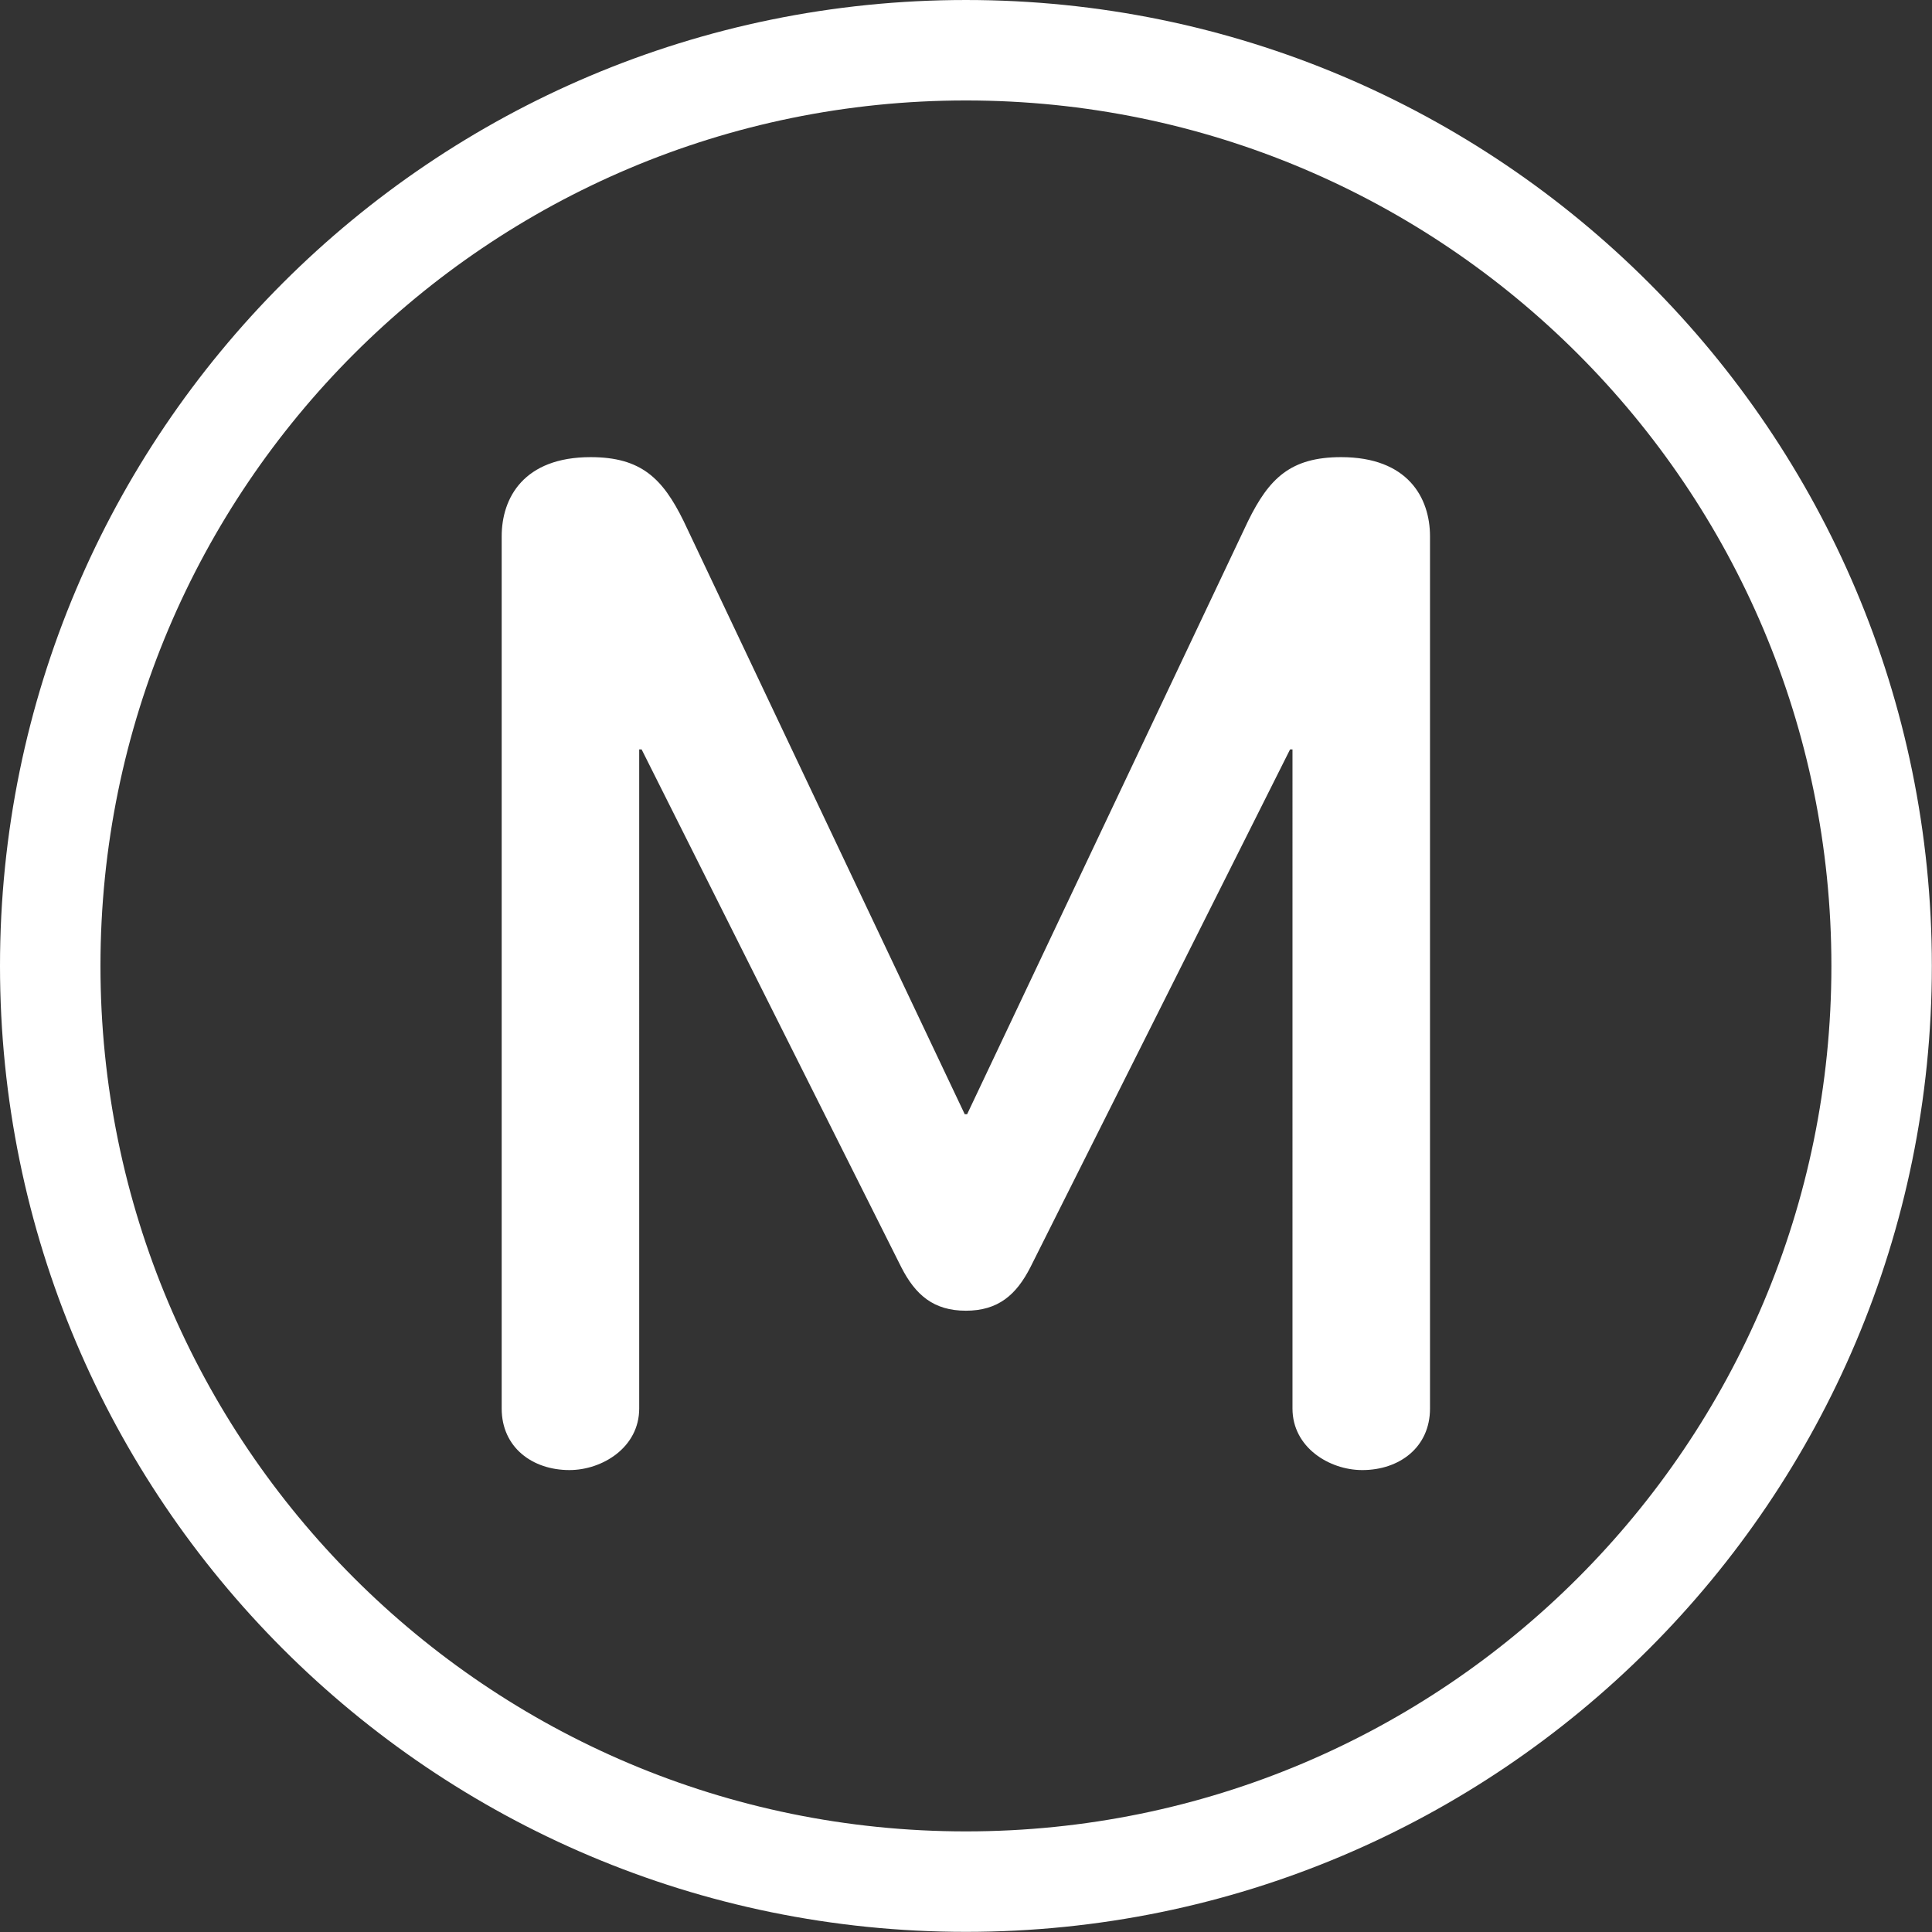 <?xml version="1.0" encoding="UTF-8" standalone="no"?>
<!-- Generator: Adobe Illustrator 25.4.1, SVG Export Plug-In . SVG Version: 6.00 Build 0)  -->

<svg
   version="1.1"
   id="Layer_1"
   x="0px"
   y="0px"
   viewBox="0 0 400 400"
   enable-background="new 0 0 283.465 283.465"
   xml:space="preserve"
   sodipodi:docname="idf_mode_metro_sombre.svg"
   width="400"
   height="400"
   inkscape:version="1.1.2 (0a00cf5339, 2022-02-04)"
   xmlns:inkscape="http://www.inkscape.org/namespaces/inkscape"
   xmlns:sodipodi="http://sodipodi.sourceforge.net/DTD/sodipodi-0.dtd"
   xmlns="http://www.w3.org/2000/svg"
   xmlns:svg="http://www.w3.org/2000/svg"><rect x="0" y="0" width="400" height="400" fill="#333333" stroke="none"/><defs
   id="defs9" /><sodipodi:namedview
   id="namedview7"
   pagecolor="#ffffff"
   bordercolor="#666666"
   borderopacity="1.0"
   inkscape:pageshadow="2"
   inkscape:pageopacity="0.0"
   inkscape:pagecheckerboard="0"
   showgrid="false"
   fit-margin-top="0"
   fit-margin-left="0"
   fit-margin-right="0"
   fit-margin-bottom="0"
   inkscape:zoom="0.37217999"
   inkscape:cx="412.43485"
   inkscape:cy="810.09191"
   inkscape:window-width="1850"
   inkscape:window-height="1016"
   inkscape:window-x="1990"
   inkscape:window-y="27"
   inkscape:window-maximized="1"
   inkscape:current-layer="Layer_1" />
<g
   id="g4"
   transform="matrix(1.411,0,0,1.411,0,-0.001)">
	<path
   fill="#ffffff"
   d="M 141.733,0.001 C 63.456,0.001 0,63.456 0,141.733 c 0,78.277 63.456,141.733 141.733,141.733 78.276,0 141.732,-63.456 141.732,-141.733 0,-78.277 -63.456,-141.732 -141.732,-141.732 m 0,268.724 c -70.136,0 -126.992,-56.856 -126.992,-126.992 0,-70.136 56.856,-126.992 126.992,-126.992 70.135,0 126.992,56.856 126.992,126.992 0,70.136 -56.857,126.992 -126.992,126.992 m -0.012,-76.4 c -4.736,0 -7.4,-2.32 -9.472,-6.38 L 94.145,109.961 h -0.354 l 0.001,96.712 c 0,5.721 -5.42,9.035 -10.24,9.035 -5.421,0 -9.939,-3.315 -9.939,-9.036 V 78.7 c 0,-5.669 3.261,-11.622 13.045,-11.622 7.413,0 10.57,3.118 13.639,9.355 l 41.259,87.057 h 0.354 l 41.235,-87.057 c 3.069,-6.237 6.225,-9.355 13.639,-9.355 9.784,0 13.045,5.953 13.045,11.622 v 127.972 c 0,5.721 -4.517,9.036 -9.939,9.036 -4.82,0 -10.24,-3.314 -10.24,-9.035 l 0.001,-96.712 h -0.355 l -38.103,75.984 c -2.072,4.06 -4.736,6.38 -9.472,6.38"
   id="path2" />
</g>
</svg>
